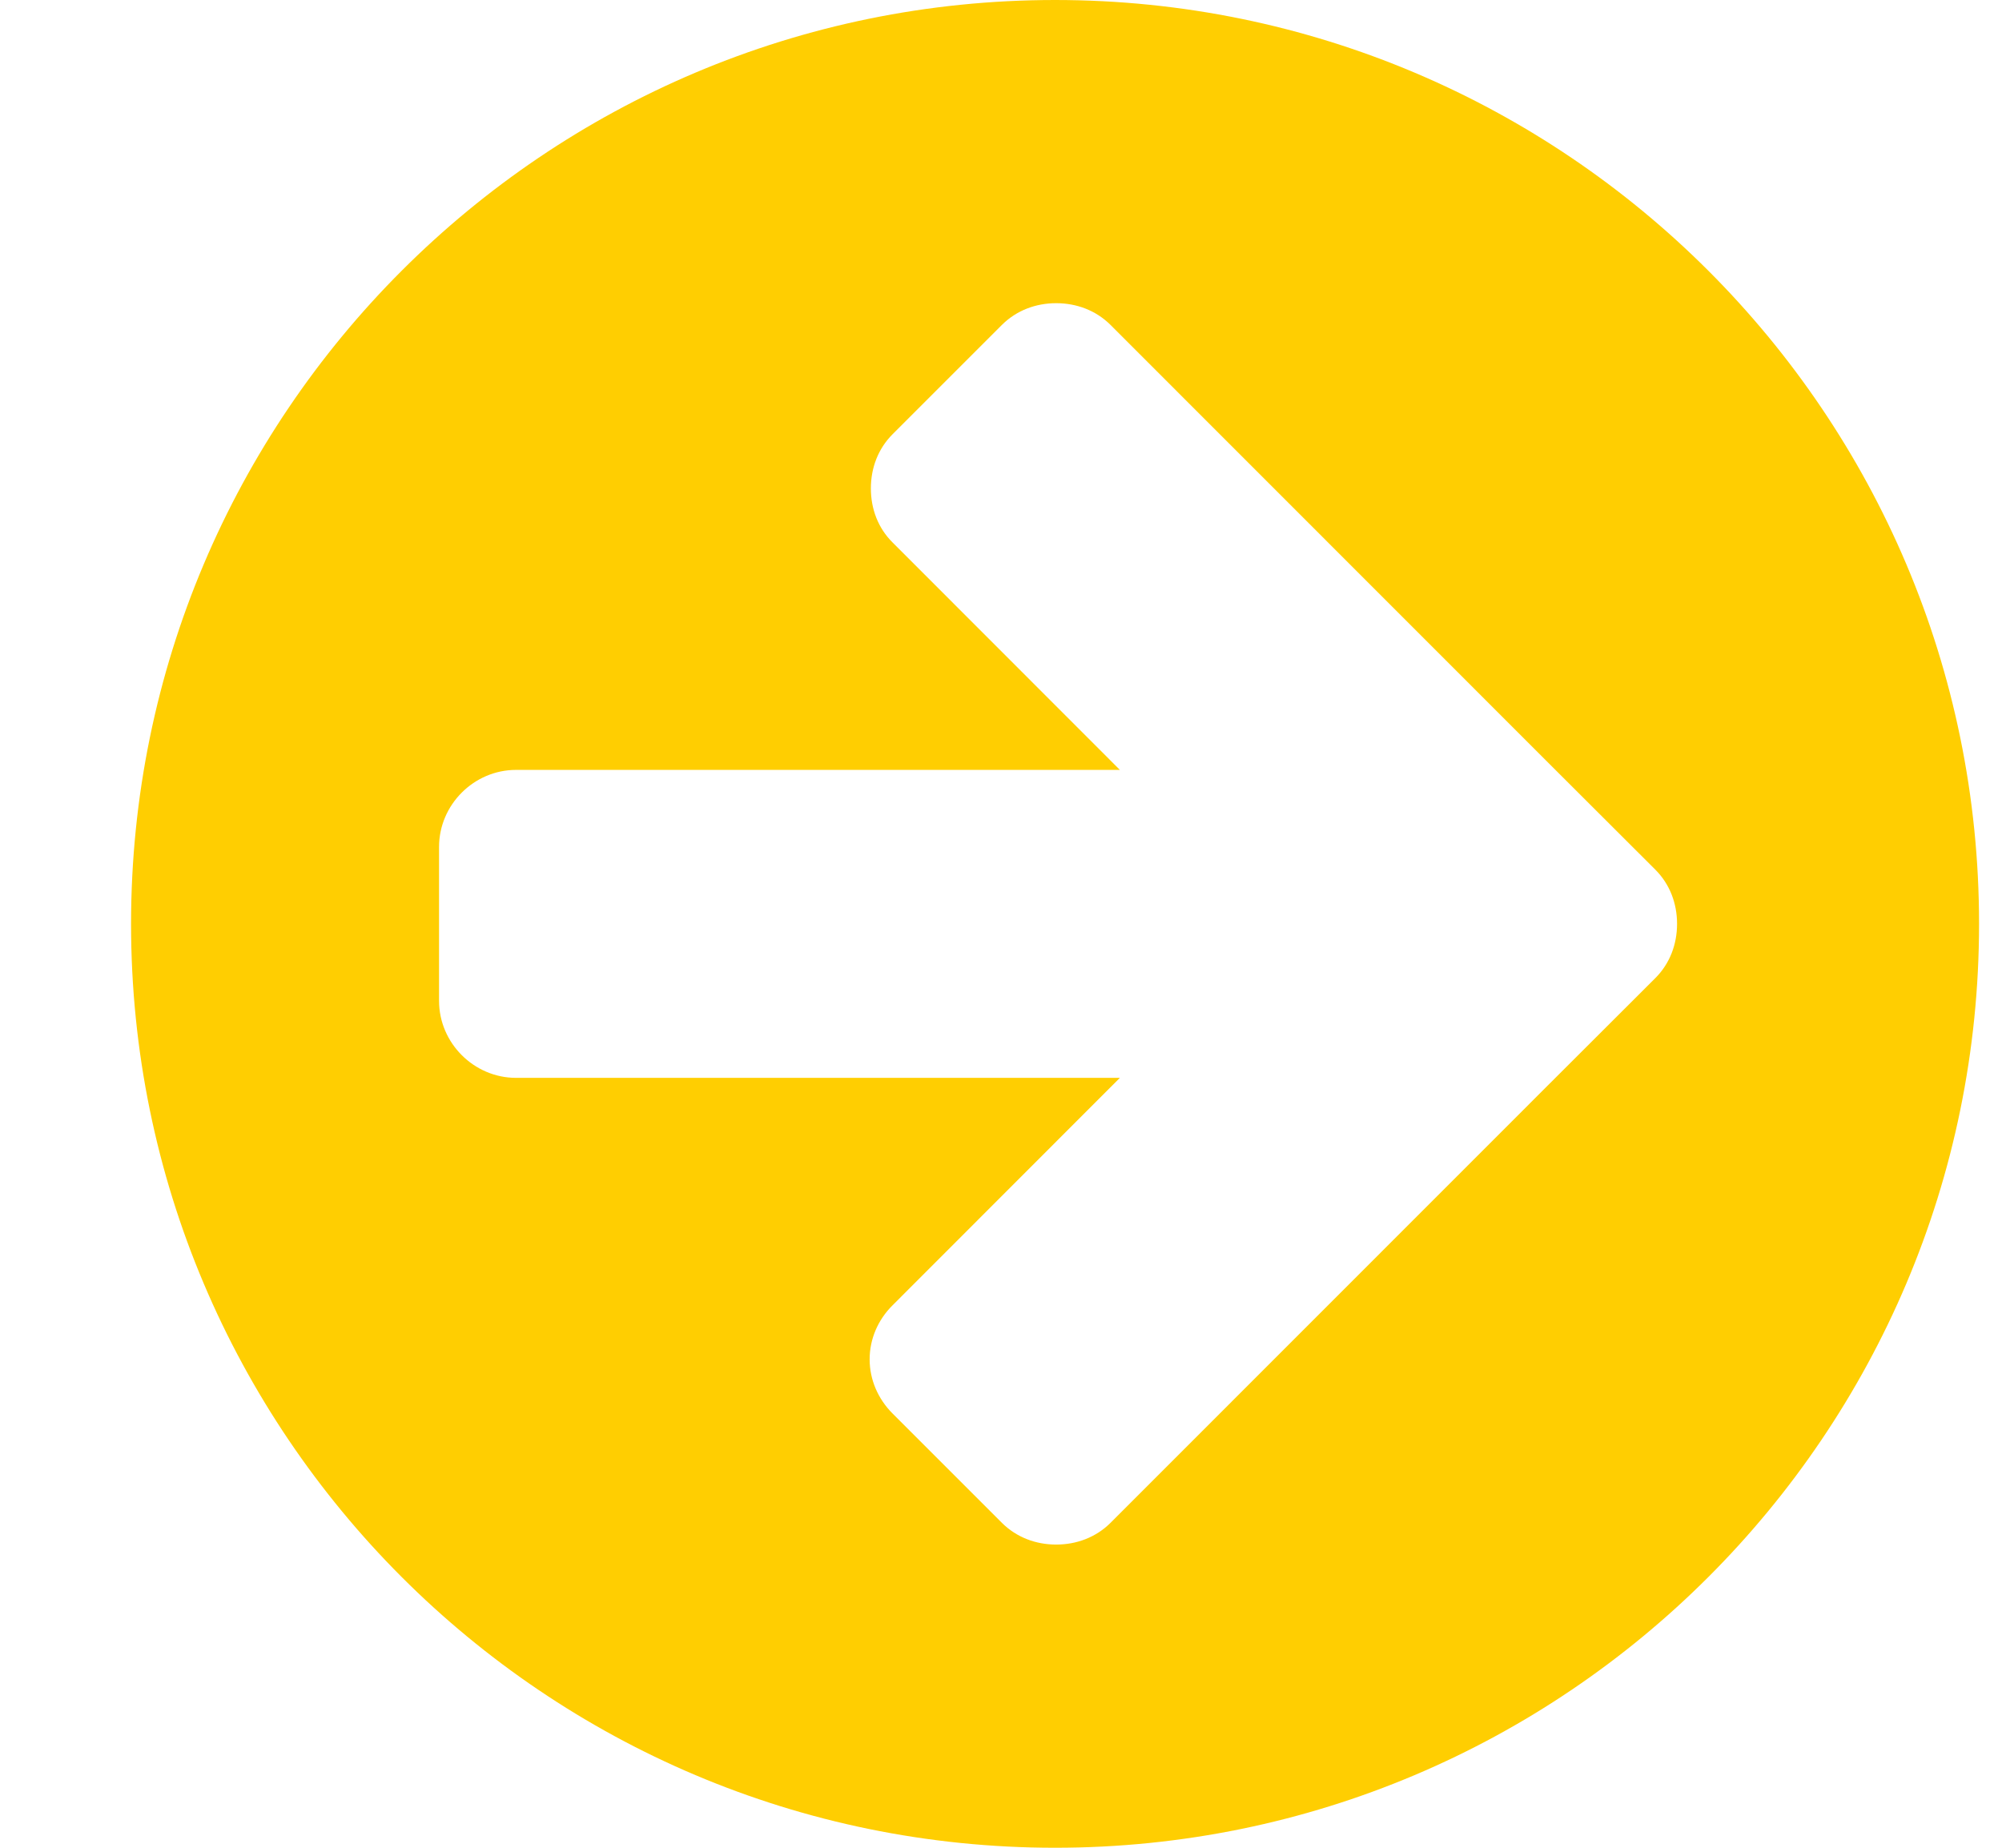 <svg xmlns="http://www.w3.org/2000/svg" width="13" height="12" viewBox="0 0 13 12" fill="none"><path d="M10.89 6C10.89 5.867 10.843 5.742 10.749 5.648L10.038 4.938L7.21 2.109C7.116 2.016 6.991 1.969 6.858 1.969C6.726 1.969 6.601 2.016 6.507 2.109L5.796 2.82C5.702 2.914 5.655 3.039 5.655 3.172C5.655 3.305 5.702 3.43 5.796 3.523L7.272 5H3.351C3.077 5 2.851 5.227 2.851 5.5V6.5C2.851 6.773 3.077 7 3.351 7H7.272L5.796 8.477C5.702 8.57 5.647 8.695 5.647 8.828C5.647 8.961 5.702 9.086 5.796 9.18L6.507 9.891C6.601 9.984 6.726 10.031 6.858 10.031C6.991 10.031 7.116 9.984 7.21 9.891L10.038 7.062L10.749 6.352C10.843 6.258 10.89 6.133 10.89 6ZM12.851 6C12.851 9.312 10.163 12 6.851 12C3.538 12 0.851 9.312 0.851 6C0.851 2.688 3.538 -5.96046e-07 6.851 -5.96046e-07C10.163 -5.96046e-07 12.851 2.688 12.851 6Z" fill="#FFCE01"></path></svg>
